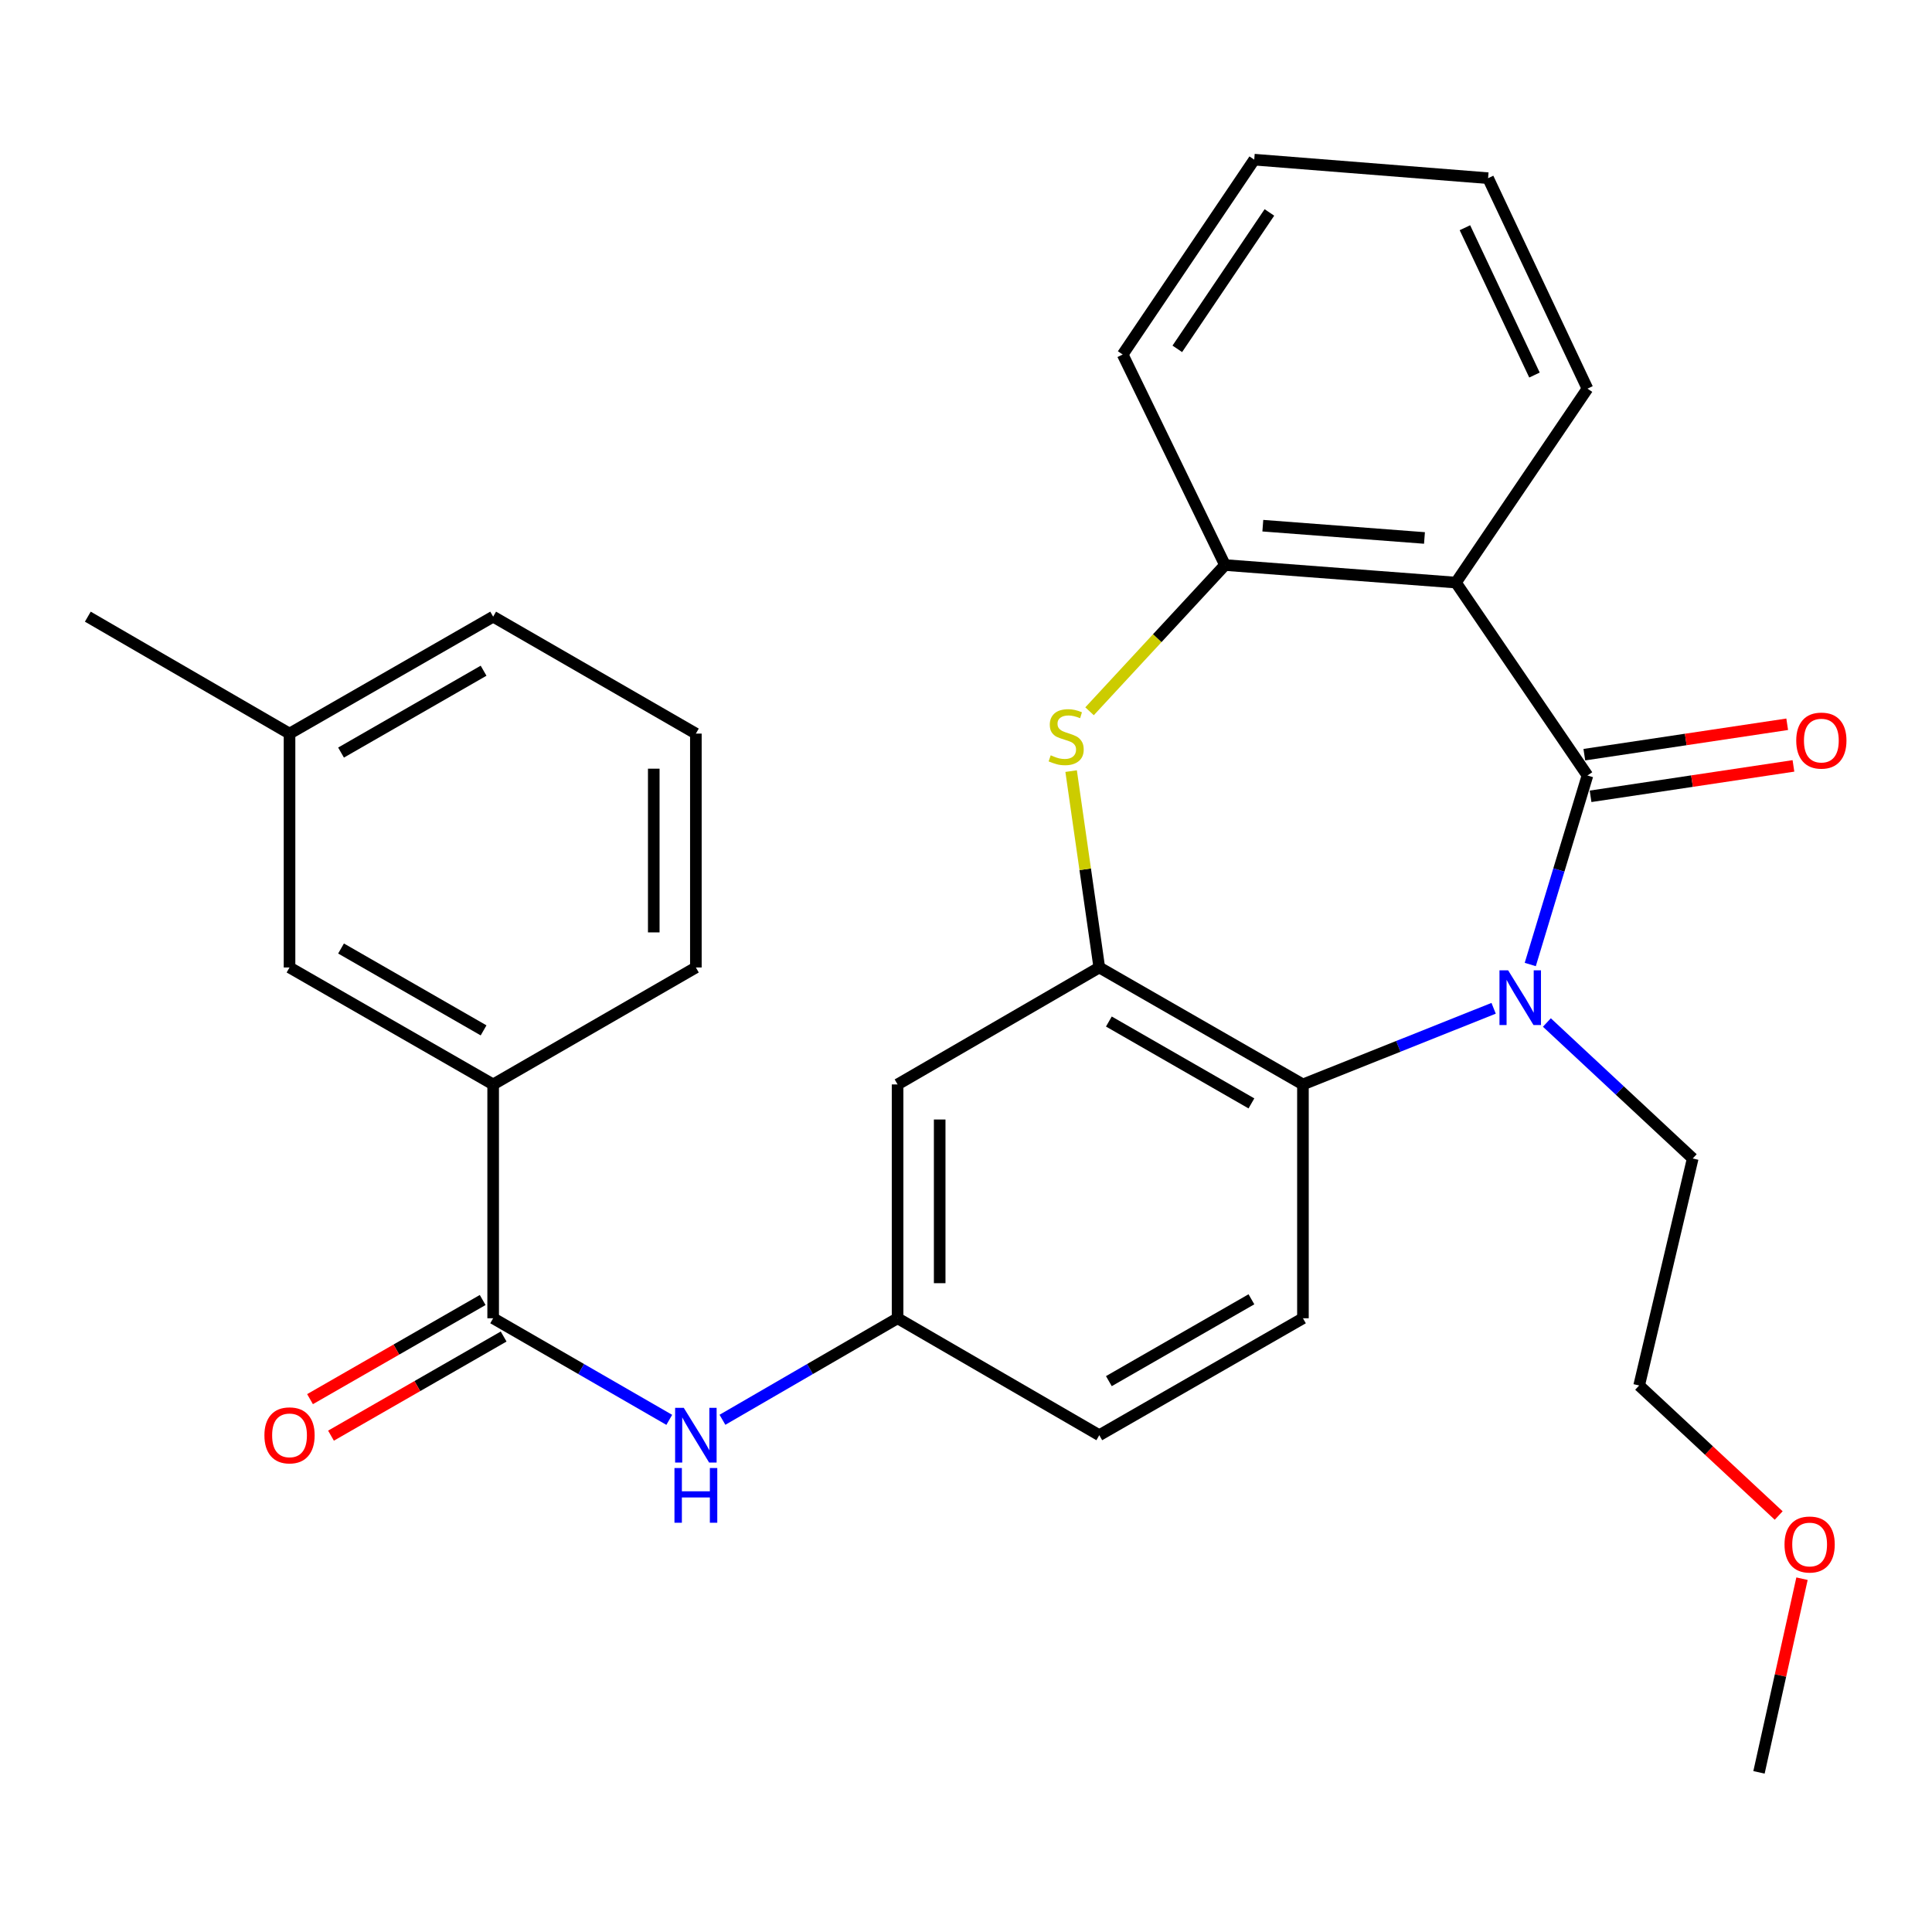 <?xml version='1.0' encoding='iso-8859-1'?>
<svg version='1.1' baseProfile='full'
              xmlns='http://www.w3.org/2000/svg'
                      xmlns:rdkit='http://www.rdkit.org/xml'
                      xmlns:xlink='http://www.w3.org/1999/xlink'
                  xml:space='preserve'
width='1000px' height='1000px' viewBox='0 0 1000 1000'>
<!-- END OF HEADER -->
<rect style='opacity:1.0;fill:#FFFFFF;stroke:none' width='1000' height='1000' x='0' y='0'> </rect>
<path class='bond-0' d='M 821.665,401.395 L 806.863,450.313' style='fill:none;fill-rule:evenodd;stroke:#000000;stroke-width:6px;stroke-linecap:butt;stroke-linejoin:miter;stroke-opacity:1' />
<path class='bond-0' d='M 806.863,450.313 L 792.061,499.23' style='fill:none;fill-rule:evenodd;stroke:#0000FF;stroke-width:6px;stroke-linecap:butt;stroke-linejoin:miter;stroke-opacity:1' />
<path class='bond-1' d='M 821.665,401.395 L 753.583,301.543' style='fill:none;fill-rule:evenodd;stroke:#000000;stroke-width:6px;stroke-linecap:butt;stroke-linejoin:miter;stroke-opacity:1' />
<path class='bond-11' d='M 823.28,412.172 L 875.782,404.301' style='fill:none;fill-rule:evenodd;stroke:#000000;stroke-width:6px;stroke-linecap:butt;stroke-linejoin:miter;stroke-opacity:1' />
<path class='bond-11' d='M 875.782,404.301 L 928.284,396.43' style='fill:none;fill-rule:evenodd;stroke:#FF0000;stroke-width:6px;stroke-linecap:butt;stroke-linejoin:miter;stroke-opacity:1' />
<path class='bond-11' d='M 820.049,390.619 L 872.551,382.748' style='fill:none;fill-rule:evenodd;stroke:#000000;stroke-width:6px;stroke-linecap:butt;stroke-linejoin:miter;stroke-opacity:1' />
<path class='bond-11' d='M 872.551,382.748 L 925.053,374.877' style='fill:none;fill-rule:evenodd;stroke:#FF0000;stroke-width:6px;stroke-linecap:butt;stroke-linejoin:miter;stroke-opacity:1' />
<path class='bond-4' d='M 773.1,521.891 L 723.749,541.596' style='fill:none;fill-rule:evenodd;stroke:#0000FF;stroke-width:6px;stroke-linecap:butt;stroke-linejoin:miter;stroke-opacity:1' />
<path class='bond-4' d='M 723.749,541.596 L 674.399,561.301' style='fill:none;fill-rule:evenodd;stroke:#000000;stroke-width:6px;stroke-linecap:butt;stroke-linejoin:miter;stroke-opacity:1' />
<path class='bond-15' d='M 800.659,529.25 L 838.404,564.436' style='fill:none;fill-rule:evenodd;stroke:#0000FF;stroke-width:6px;stroke-linecap:butt;stroke-linejoin:miter;stroke-opacity:1' />
<path class='bond-15' d='M 838.404,564.436 L 876.149,599.622' style='fill:none;fill-rule:evenodd;stroke:#000000;stroke-width:6px;stroke-linecap:butt;stroke-linejoin:miter;stroke-opacity:1' />
<path class='bond-5' d='M 753.583,301.543 L 634.056,292.463' style='fill:none;fill-rule:evenodd;stroke:#000000;stroke-width:6px;stroke-linecap:butt;stroke-linejoin:miter;stroke-opacity:1' />
<path class='bond-5' d='M 737.305,278.45 L 653.636,272.093' style='fill:none;fill-rule:evenodd;stroke:#000000;stroke-width:6px;stroke-linecap:butt;stroke-linejoin:miter;stroke-opacity:1' />
<path class='bond-17' d='M 753.583,301.543 L 821.665,201.159' style='fill:none;fill-rule:evenodd;stroke:#000000;stroke-width:6px;stroke-linecap:butt;stroke-linejoin:miter;stroke-opacity:1' />
<path class='bond-2' d='M 568.99,500.763 L 674.399,561.301' style='fill:none;fill-rule:evenodd;stroke:#000000;stroke-width:6px;stroke-linecap:butt;stroke-linejoin:miter;stroke-opacity:1' />
<path class='bond-2' d='M 573.947,528.742 L 647.734,571.119' style='fill:none;fill-rule:evenodd;stroke:#000000;stroke-width:6px;stroke-linecap:butt;stroke-linejoin:miter;stroke-opacity:1' />
<path class='bond-8' d='M 568.99,500.763 L 464.586,561.301' style='fill:none;fill-rule:evenodd;stroke:#000000;stroke-width:6px;stroke-linecap:butt;stroke-linejoin:miter;stroke-opacity:1' />
<path class='bond-29' d='M 568.99,500.763 L 561.701,449.943' style='fill:none;fill-rule:evenodd;stroke:#000000;stroke-width:6px;stroke-linecap:butt;stroke-linejoin:miter;stroke-opacity:1' />
<path class='bond-29' d='M 561.701,449.943 L 554.413,399.123' style='fill:none;fill-rule:evenodd;stroke:#CCCC00;stroke-width:6px;stroke-linecap:butt;stroke-linejoin:miter;stroke-opacity:1' />
<path class='bond-3' d='M 563.95,368.155 L 599.003,330.309' style='fill:none;fill-rule:evenodd;stroke:#CCCC00;stroke-width:6px;stroke-linecap:butt;stroke-linejoin:miter;stroke-opacity:1' />
<path class='bond-3' d='M 599.003,330.309 L 634.056,292.463' style='fill:none;fill-rule:evenodd;stroke:#000000;stroke-width:6px;stroke-linecap:butt;stroke-linejoin:miter;stroke-opacity:1' />
<path class='bond-10' d='M 674.399,561.301 L 674.399,682.329' style='fill:none;fill-rule:evenodd;stroke:#000000;stroke-width:6px;stroke-linecap:butt;stroke-linejoin:miter;stroke-opacity:1' />
<path class='bond-19' d='M 634.056,292.463 L 581.098,183.494' style='fill:none;fill-rule:evenodd;stroke:#000000;stroke-width:6px;stroke-linecap:butt;stroke-linejoin:miter;stroke-opacity:1' />
<path class='bond-6' d='M 255.256,682.329 L 300.835,708.621' style='fill:none;fill-rule:evenodd;stroke:#000000;stroke-width:6px;stroke-linecap:butt;stroke-linejoin:miter;stroke-opacity:1' />
<path class='bond-6' d='M 300.835,708.621 L 346.413,734.913' style='fill:none;fill-rule:evenodd;stroke:#0000FF;stroke-width:6px;stroke-linecap:butt;stroke-linejoin:miter;stroke-opacity:1' />
<path class='bond-9' d='M 255.256,682.329 L 255.256,561.301' style='fill:none;fill-rule:evenodd;stroke:#000000;stroke-width:6px;stroke-linecap:butt;stroke-linejoin:miter;stroke-opacity:1' />
<path class='bond-13' d='M 249.83,672.88 L 205.15,698.538' style='fill:none;fill-rule:evenodd;stroke:#000000;stroke-width:6px;stroke-linecap:butt;stroke-linejoin:miter;stroke-opacity:1' />
<path class='bond-13' d='M 205.15,698.538 L 160.471,724.196' style='fill:none;fill-rule:evenodd;stroke:#FF0000;stroke-width:6px;stroke-linecap:butt;stroke-linejoin:miter;stroke-opacity:1' />
<path class='bond-13' d='M 260.683,691.779 L 216.003,717.437' style='fill:none;fill-rule:evenodd;stroke:#000000;stroke-width:6px;stroke-linecap:butt;stroke-linejoin:miter;stroke-opacity:1' />
<path class='bond-13' d='M 216.003,717.437 L 171.324,743.095' style='fill:none;fill-rule:evenodd;stroke:#FF0000;stroke-width:6px;stroke-linecap:butt;stroke-linejoin:miter;stroke-opacity:1' />
<path class='bond-7' d='M 373.938,734.88 L 419.262,708.605' style='fill:none;fill-rule:evenodd;stroke:#0000FF;stroke-width:6px;stroke-linecap:butt;stroke-linejoin:miter;stroke-opacity:1' />
<path class='bond-7' d='M 419.262,708.605 L 464.586,682.329' style='fill:none;fill-rule:evenodd;stroke:#000000;stroke-width:6px;stroke-linecap:butt;stroke-linejoin:miter;stroke-opacity:1' />
<path class='bond-31' d='M 464.586,561.301 L 464.586,682.329' style='fill:none;fill-rule:evenodd;stroke:#000000;stroke-width:6px;stroke-linecap:butt;stroke-linejoin:miter;stroke-opacity:1' />
<path class='bond-31' d='M 486.379,579.455 L 486.379,664.175' style='fill:none;fill-rule:evenodd;stroke:#000000;stroke-width:6px;stroke-linecap:butt;stroke-linejoin:miter;stroke-opacity:1' />
<path class='bond-14' d='M 255.256,561.301 L 149.859,500.763' style='fill:none;fill-rule:evenodd;stroke:#000000;stroke-width:6px;stroke-linecap:butt;stroke-linejoin:miter;stroke-opacity:1' />
<path class='bond-14' d='M 250.301,533.322 L 176.523,490.945' style='fill:none;fill-rule:evenodd;stroke:#000000;stroke-width:6px;stroke-linecap:butt;stroke-linejoin:miter;stroke-opacity:1' />
<path class='bond-20' d='M 255.256,561.301 L 360.181,500.763' style='fill:none;fill-rule:evenodd;stroke:#000000;stroke-width:6px;stroke-linecap:butt;stroke-linejoin:miter;stroke-opacity:1' />
<path class='bond-16' d='M 674.399,682.329 L 568.99,742.856' style='fill:none;fill-rule:evenodd;stroke:#000000;stroke-width:6px;stroke-linecap:butt;stroke-linejoin:miter;stroke-opacity:1' />
<path class='bond-16' d='M 647.736,672.509 L 573.949,714.877' style='fill:none;fill-rule:evenodd;stroke:#000000;stroke-width:6px;stroke-linecap:butt;stroke-linejoin:miter;stroke-opacity:1' />
<path class='bond-12' d='M 464.586,682.329 L 568.99,742.856' style='fill:none;fill-rule:evenodd;stroke:#000000;stroke-width:6px;stroke-linecap:butt;stroke-linejoin:miter;stroke-opacity:1' />
<path class='bond-18' d='M 149.859,500.763 L 149.859,379.71' style='fill:none;fill-rule:evenodd;stroke:#000000;stroke-width:6px;stroke-linecap:butt;stroke-linejoin:miter;stroke-opacity:1' />
<path class='bond-24' d='M 876.149,599.622 L 848.423,717.127' style='fill:none;fill-rule:evenodd;stroke:#000000;stroke-width:6px;stroke-linecap:butt;stroke-linejoin:miter;stroke-opacity:1' />
<path class='bond-27' d='M 821.665,201.159 L 770.231,92.226' style='fill:none;fill-rule:evenodd;stroke:#000000;stroke-width:6px;stroke-linecap:butt;stroke-linejoin:miter;stroke-opacity:1' />
<path class='bond-27' d='M 794.242,194.124 L 758.239,117.871' style='fill:none;fill-rule:evenodd;stroke:#000000;stroke-width:6px;stroke-linecap:butt;stroke-linejoin:miter;stroke-opacity:1' />
<path class='bond-25' d='M 149.859,379.71 L 45.455,319.184' style='fill:none;fill-rule:evenodd;stroke:#000000;stroke-width:6px;stroke-linecap:butt;stroke-linejoin:miter;stroke-opacity:1' />
<path class='bond-32' d='M 149.859,379.71 L 255.256,319.184' style='fill:none;fill-rule:evenodd;stroke:#000000;stroke-width:6px;stroke-linecap:butt;stroke-linejoin:miter;stroke-opacity:1' />
<path class='bond-32' d='M 176.522,389.531 L 250.3,347.162' style='fill:none;fill-rule:evenodd;stroke:#000000;stroke-width:6px;stroke-linecap:butt;stroke-linejoin:miter;stroke-opacity:1' />
<path class='bond-30' d='M 581.098,183.494 L 649.191,82.637' style='fill:none;fill-rule:evenodd;stroke:#000000;stroke-width:6px;stroke-linecap:butt;stroke-linejoin:miter;stroke-opacity:1' />
<path class='bond-30' d='M 609.374,180.56 L 657.04,109.96' style='fill:none;fill-rule:evenodd;stroke:#000000;stroke-width:6px;stroke-linecap:butt;stroke-linejoin:miter;stroke-opacity:1' />
<path class='bond-21' d='M 360.181,500.763 L 360.181,379.71' style='fill:none;fill-rule:evenodd;stroke:#000000;stroke-width:6px;stroke-linecap:butt;stroke-linejoin:miter;stroke-opacity:1' />
<path class='bond-21' d='M 338.387,482.605 L 338.387,397.868' style='fill:none;fill-rule:evenodd;stroke:#000000;stroke-width:6px;stroke-linecap:butt;stroke-linejoin:miter;stroke-opacity:1' />
<path class='bond-23' d='M 360.181,379.71 L 255.256,319.184' style='fill:none;fill-rule:evenodd;stroke:#000000;stroke-width:6px;stroke-linecap:butt;stroke-linejoin:miter;stroke-opacity:1' />
<path class='bond-22' d='M 920.648,784.427 L 884.535,750.777' style='fill:none;fill-rule:evenodd;stroke:#FF0000;stroke-width:6px;stroke-linecap:butt;stroke-linejoin:miter;stroke-opacity:1' />
<path class='bond-22' d='M 884.535,750.777 L 848.423,717.127' style='fill:none;fill-rule:evenodd;stroke:#000000;stroke-width:6px;stroke-linecap:butt;stroke-linejoin:miter;stroke-opacity:1' />
<path class='bond-26' d='M 932.714,817.132 L 921.582,867.248' style='fill:none;fill-rule:evenodd;stroke:#FF0000;stroke-width:6px;stroke-linecap:butt;stroke-linejoin:miter;stroke-opacity:1' />
<path class='bond-26' d='M 921.582,867.248 L 910.45,917.363' style='fill:none;fill-rule:evenodd;stroke:#000000;stroke-width:6px;stroke-linecap:butt;stroke-linejoin:miter;stroke-opacity:1' />
<path class='bond-28' d='M 770.231,92.226 L 649.191,82.637' style='fill:none;fill-rule:evenodd;stroke:#000000;stroke-width:6px;stroke-linecap:butt;stroke-linejoin:miter;stroke-opacity:1' />
<path  class='atom-1' d='M 780.607 502.234
L 789.887 517.234
Q 790.807 518.714, 792.287 521.394
Q 793.767 524.074, 793.847 524.234
L 793.847 502.234
L 797.607 502.234
L 797.607 530.554
L 793.727 530.554
L 783.767 514.154
Q 782.607 512.234, 781.367 510.034
Q 780.167 507.834, 779.807 507.154
L 779.807 530.554
L 776.127 530.554
L 776.127 502.234
L 780.607 502.234
' fill='#0000FF'/>
<path  class='atom-4' d='M 543.845 390.944
Q 544.165 391.064, 545.485 391.624
Q 546.805 392.184, 548.245 392.544
Q 549.725 392.864, 551.165 392.864
Q 553.845 392.864, 555.405 391.584
Q 556.965 390.264, 556.965 387.984
Q 556.965 386.424, 556.165 385.464
Q 555.405 384.504, 554.205 383.984
Q 553.005 383.464, 551.005 382.864
Q 548.485 382.104, 546.965 381.384
Q 545.485 380.664, 544.405 379.144
Q 543.365 377.624, 543.365 375.064
Q 543.365 371.504, 545.765 369.304
Q 548.205 367.104, 553.005 367.104
Q 556.285 367.104, 560.005 368.664
L 559.085 371.744
Q 555.685 370.344, 553.125 370.344
Q 550.365 370.344, 548.845 371.504
Q 547.325 372.624, 547.365 374.584
Q 547.365 376.104, 548.125 377.024
Q 548.925 377.944, 550.045 378.464
Q 551.205 378.984, 553.125 379.584
Q 555.685 380.384, 557.205 381.184
Q 558.725 381.984, 559.805 383.624
Q 560.925 385.224, 560.925 387.984
Q 560.925 391.904, 558.285 394.024
Q 555.685 396.104, 551.325 396.104
Q 548.805 396.104, 546.885 395.544
Q 545.005 395.024, 542.765 394.104
L 543.845 390.944
' fill='#CCCC00'/>
<path  class='atom-8' d='M 353.921 728.696
L 363.201 743.696
Q 364.121 745.176, 365.601 747.856
Q 367.081 750.536, 367.161 750.696
L 367.161 728.696
L 370.921 728.696
L 370.921 757.016
L 367.041 757.016
L 357.081 740.616
Q 355.921 738.696, 354.681 736.496
Q 353.481 734.296, 353.121 733.616
L 353.121 757.016
L 349.441 757.016
L 349.441 728.696
L 353.921 728.696
' fill='#0000FF'/>
<path  class='atom-8' d='M 349.101 759.848
L 352.941 759.848
L 352.941 771.888
L 367.421 771.888
L 367.421 759.848
L 371.261 759.848
L 371.261 788.168
L 367.421 788.168
L 367.421 775.088
L 352.941 775.088
L 352.941 788.168
L 349.101 788.168
L 349.101 759.848
' fill='#0000FF'/>
<path  class='atom-12' d='M 929.729 383.326
Q 929.729 376.526, 933.089 372.726
Q 936.449 368.926, 942.729 368.926
Q 949.009 368.926, 952.369 372.726
Q 955.729 376.526, 955.729 383.326
Q 955.729 390.206, 952.329 394.126
Q 948.929 398.006, 942.729 398.006
Q 936.489 398.006, 933.089 394.126
Q 929.729 390.246, 929.729 383.326
M 942.729 394.806
Q 947.049 394.806, 949.369 391.926
Q 951.729 389.006, 951.729 383.326
Q 951.729 377.766, 949.369 374.966
Q 947.049 372.126, 942.729 372.126
Q 938.409 372.126, 936.049 374.926
Q 933.729 377.726, 933.729 383.326
Q 933.729 389.046, 936.049 391.926
Q 938.409 394.806, 942.729 394.806
' fill='#FF0000'/>
<path  class='atom-14' d='M 136.859 742.936
Q 136.859 736.136, 140.219 732.336
Q 143.579 728.536, 149.859 728.536
Q 156.139 728.536, 159.499 732.336
Q 162.859 736.136, 162.859 742.936
Q 162.859 749.816, 159.459 753.736
Q 156.059 757.616, 149.859 757.616
Q 143.619 757.616, 140.219 753.736
Q 136.859 749.856, 136.859 742.936
M 149.859 754.416
Q 154.179 754.416, 156.499 751.536
Q 158.859 748.616, 158.859 742.936
Q 158.859 737.376, 156.499 734.576
Q 154.179 731.736, 149.859 731.736
Q 145.539 731.736, 143.179 734.536
Q 140.859 737.336, 140.859 742.936
Q 140.859 748.656, 143.179 751.536
Q 145.539 754.416, 149.859 754.416
' fill='#FF0000'/>
<path  class='atom-23' d='M 923.663 799.43
Q 923.663 792.63, 927.023 788.83
Q 930.383 785.03, 936.663 785.03
Q 942.943 785.03, 946.303 788.83
Q 949.663 792.63, 949.663 799.43
Q 949.663 806.31, 946.263 810.23
Q 942.863 814.11, 936.663 814.11
Q 930.423 814.11, 927.023 810.23
Q 923.663 806.35, 923.663 799.43
M 936.663 810.91
Q 940.983 810.91, 943.303 808.03
Q 945.663 805.11, 945.663 799.43
Q 945.663 793.87, 943.303 791.07
Q 940.983 788.23, 936.663 788.23
Q 932.343 788.23, 929.983 791.03
Q 927.663 793.83, 927.663 799.43
Q 927.663 805.15, 929.983 808.03
Q 932.343 810.91, 936.663 810.91
' fill='#FF0000'/>
</svg>
